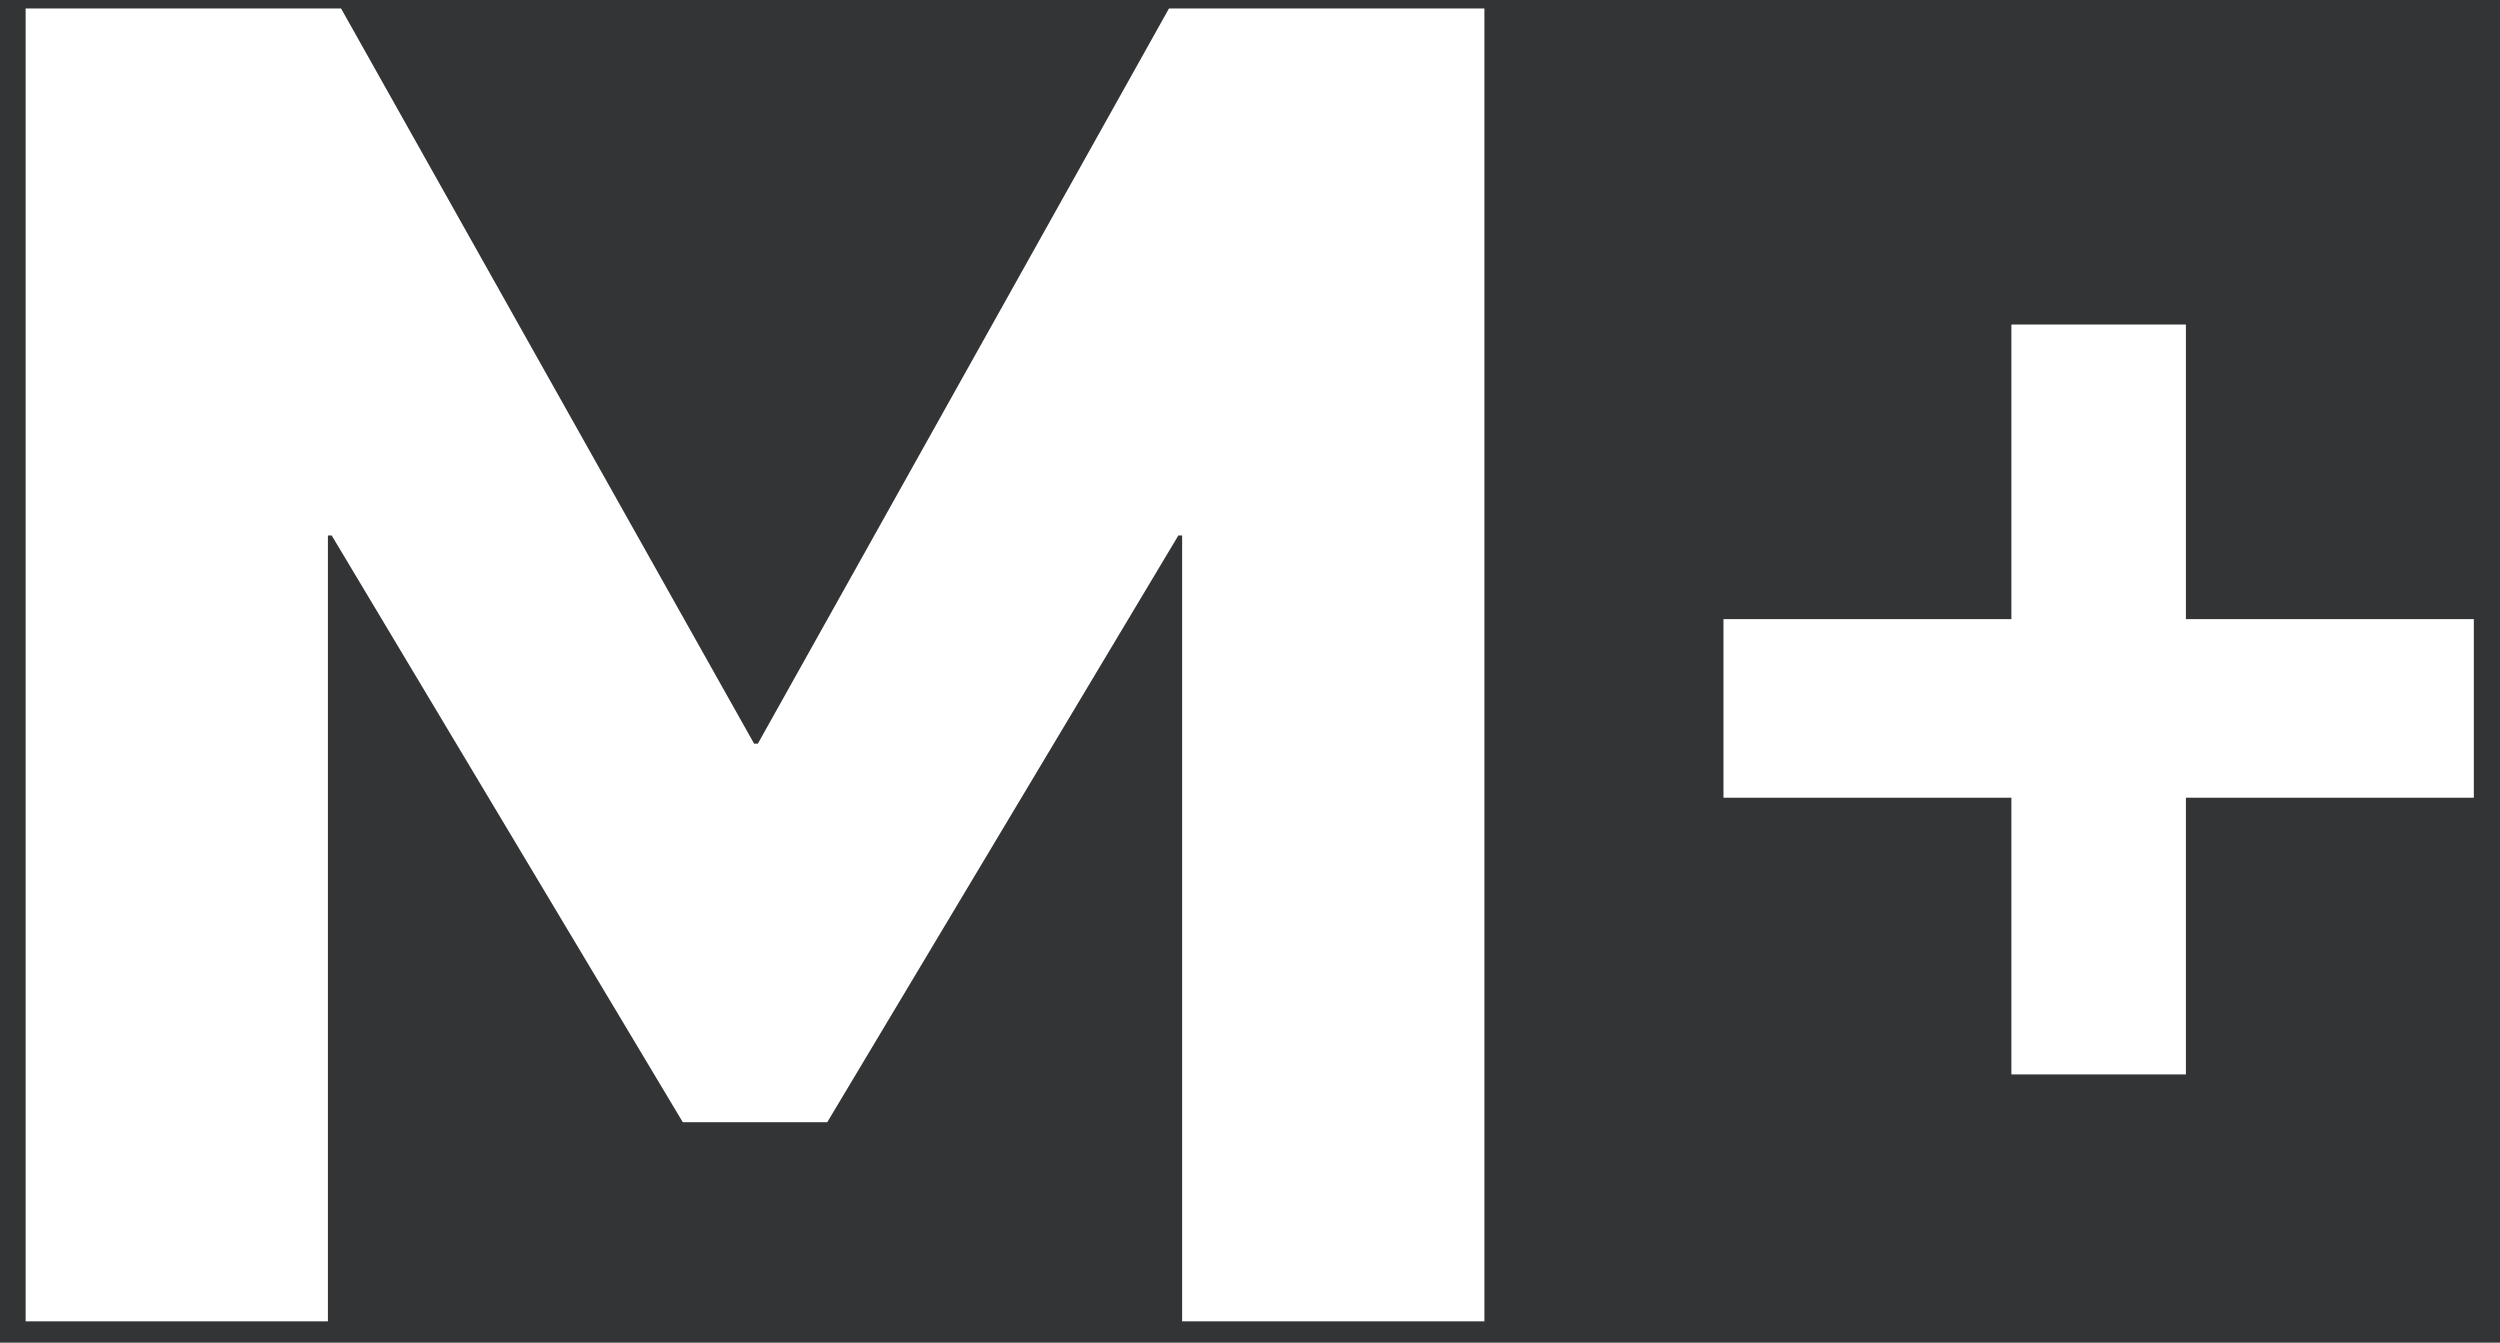 <?xml version="1.0" encoding="UTF-8" standalone="no"?>
<svg
   xmlns:dc="http://purl.org/dc/elements/1.1/"
   xmlns:cc="http://creativecommons.org/ns#"
   xmlns:rdf="http://www.w3.org/1999/02/22-rdf-syntax-ns#"
   xmlns:svg="http://www.w3.org/2000/svg"
   xmlns="http://www.w3.org/2000/svg"
   xmlns:sodipodi="http://sodipodi.sourceforge.net/DTD/sodipodi-0.dtd"
   xmlns:inkscape="http://www.inkscape.org/namespaces/inkscape"
   width="32.562"
   height="17.488"
   viewBox="0 0 32.562 17.488"
   version="1.1"
   id="svg3785"
   sodipodi:docname="MacLifePlus-Icon-Transparent.svg"
   inkscape:version="0.92.3 (2405546, 2018-03-11)">
  <rect x="0" y="0" width="32.562" height="17.488" fill="#333333" stroke="none"/>
  <defs
     id="defs3789" />
  <sodipodi:namedview
     pagecolor="#ffffff"
     bordercolor="#666666"
     borderopacity="1"
     objecttolerance="10"
     gridtolerance="10"
     guidetolerance="10"
     inkscape:pageopacity="0"
     inkscape:pageshadow="2"
     inkscape:window-width="1920"
     inkscape:window-height="1080"
     id="namedview3787"
     showgrid="false"
     showguides="true"
     inkscape:guide-bbox="true"
     fit-margin-top="0"
     fit-margin-left="0"
     fit-margin-right="0"
     fit-margin-bottom="0"
     inkscape:zoom="37.375"
     inkscape:cx="15.79097"
     inkscape:cy="7.2801232"
     inkscape:window-x="0"
     inkscape:window-y="30"
     inkscape:window-maximized="1"
     inkscape:current-layer="Page-1">
    <sodipodi:guide
       position="-2.301,3.0144043e-07"
       orientation="0,1"
       id="guide3793"
       inkscape:locked="false" />
    <sodipodi:guide
       position="32.562,17.686"
       orientation="1,0"
       id="guide3795"
       inkscape:locked="false" />
  </sodipodi:namedview>
  <!-- Generator: Sketch 64 (93537) - https://sketch.com -->
  <title
     id="title3772">MacLifePlus-Icon</title>
  <desc
     id="desc3774">Created with Sketch.</desc>
  <g
     id="Page-1"
     style="fill:none;fill-rule:evenodd;stroke:none;stroke-width:1"
     transform="translate(0,-0.5)">
    <g
       id="MacLife-Home-#1"
       transform="translate(-1442,-39)"
       style="image-rendering:auto">
      <g
         id="MacLifePlus-Icon"
         transform="translate(1442,39)">
        <rect
           id="Rectangle"
           x="0"
           y="0.5"
           width="32.562"
           height="17.488"
           style="fill:#00aeef;stroke-width:0.777;fill-opacity:0.009" />
        <polygon
           id="Path"
           points="13.537,13.076 13.488,13.076 8.108,3.5 4,3.5 4,20.6 7.937,20.6 7.937,10.364 7.986,10.364 12.559,18.006 14.441,18.006 19.014,10.364 19.063,10.364 19.063,20.6 23,20.6 23,3.5 18.892,3.5 "
           transform="translate(-3.666,-2.89)"
           style="fill:#ffffff" />
        <g
           id="plus"
           transform="translate(26,7.5)"
           style="fill:#ffffff">
          <rect
             id="rect3778"
             x="0.198"
             y="-2.773"
             width="2.273"
             height="9.767" />
          <polygon
             id="Rectangle-Copy"
             transform="rotate(90,4.612,1.839)"
             points="6.163,0.23 6.163,10.003 3.837,10.003 3.837,0.23 " />
        </g>
      </g>
    </g>
  </g>
</svg>
